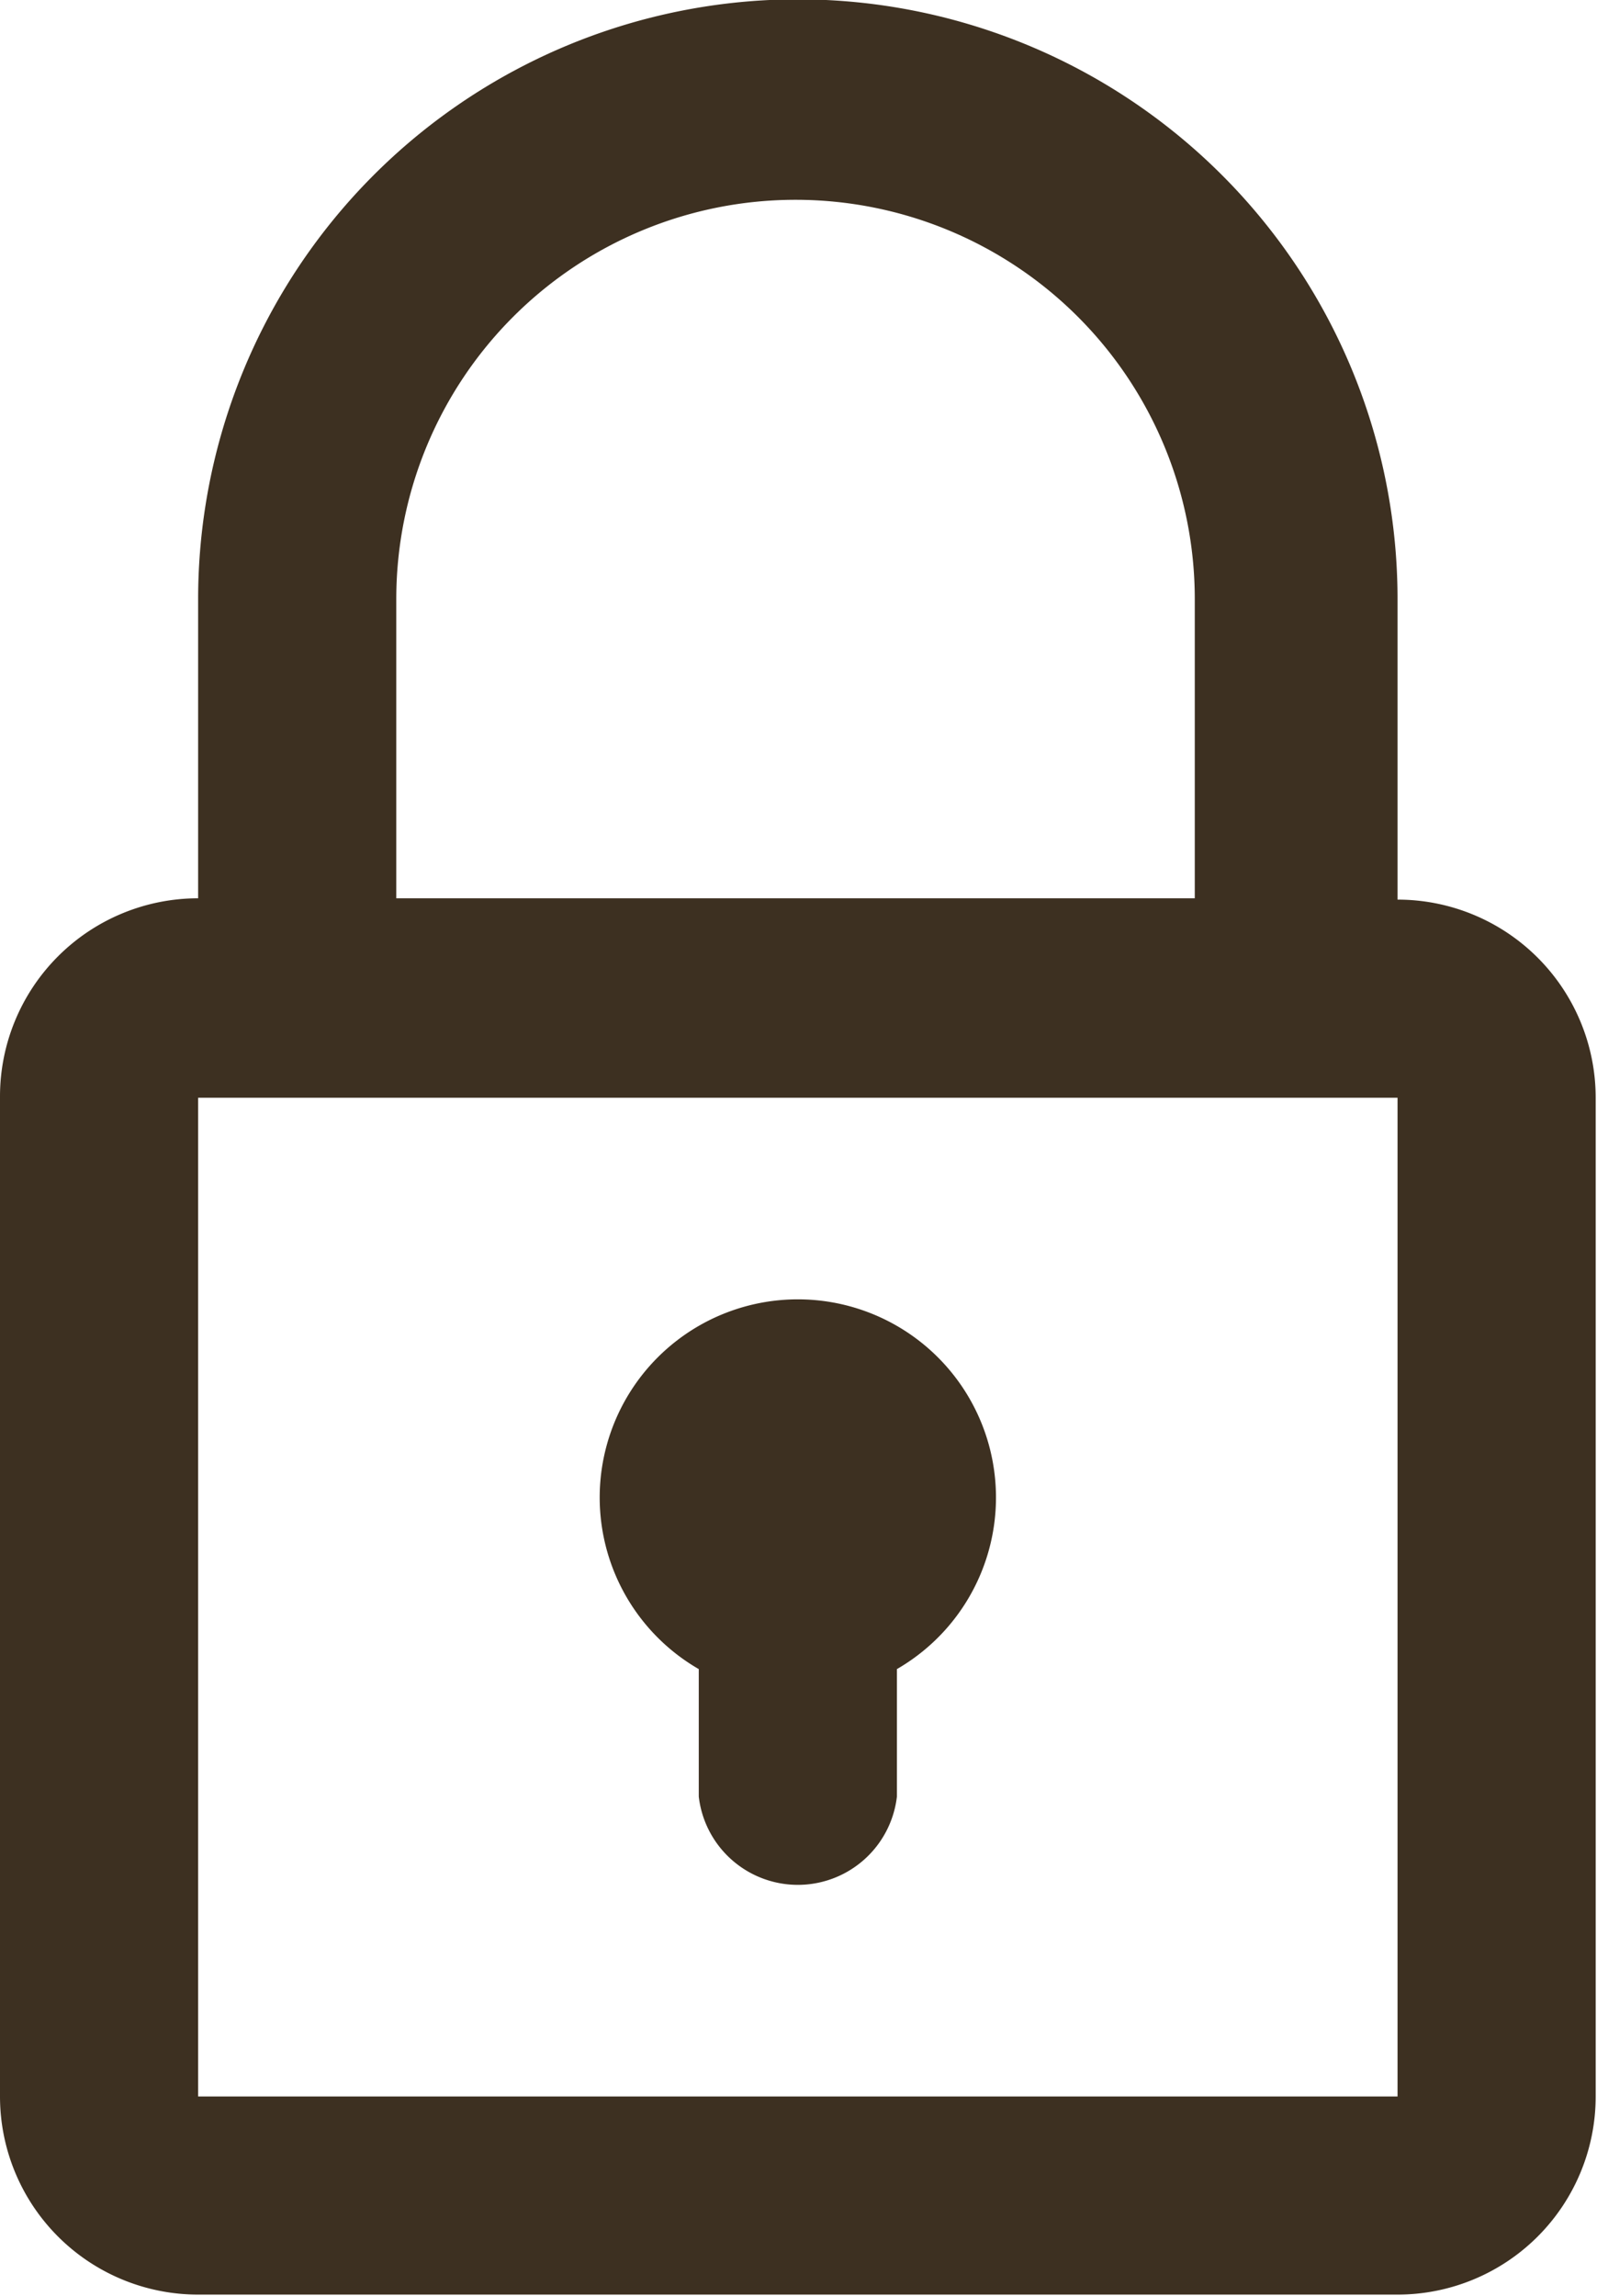 <svg xmlns="http://www.w3.org/2000/svg" viewBox="0 0 24.18 34.76"><defs><style>.cls-1{fill:#3d3021}</style></defs><title>Ресурс 4</title><g id="Слой_2" data-name="Слой 2"><path class="cls-1" d="M21.16 13.6V9.07A9.07 9.07 0 0 0 3 9.07v4.53a3 3 0 0 0-3 3v15.14a3 3 0 0 0 3 3h18.16a3 3 0 0 0 3-3V16.62a3 3 0 0 0-3-3zM6 9.07a6 6 0 1 1 12.09 0v4.53H6zm15.16 22.67H3V16.62h18.16zm-10.58-6.47v1.93a1.51 1.51 0 0 0 3 0v-1.93a3 3 0 1 0-3 0z" id="Layer_1" data-name="Layer 1"/></g></svg>